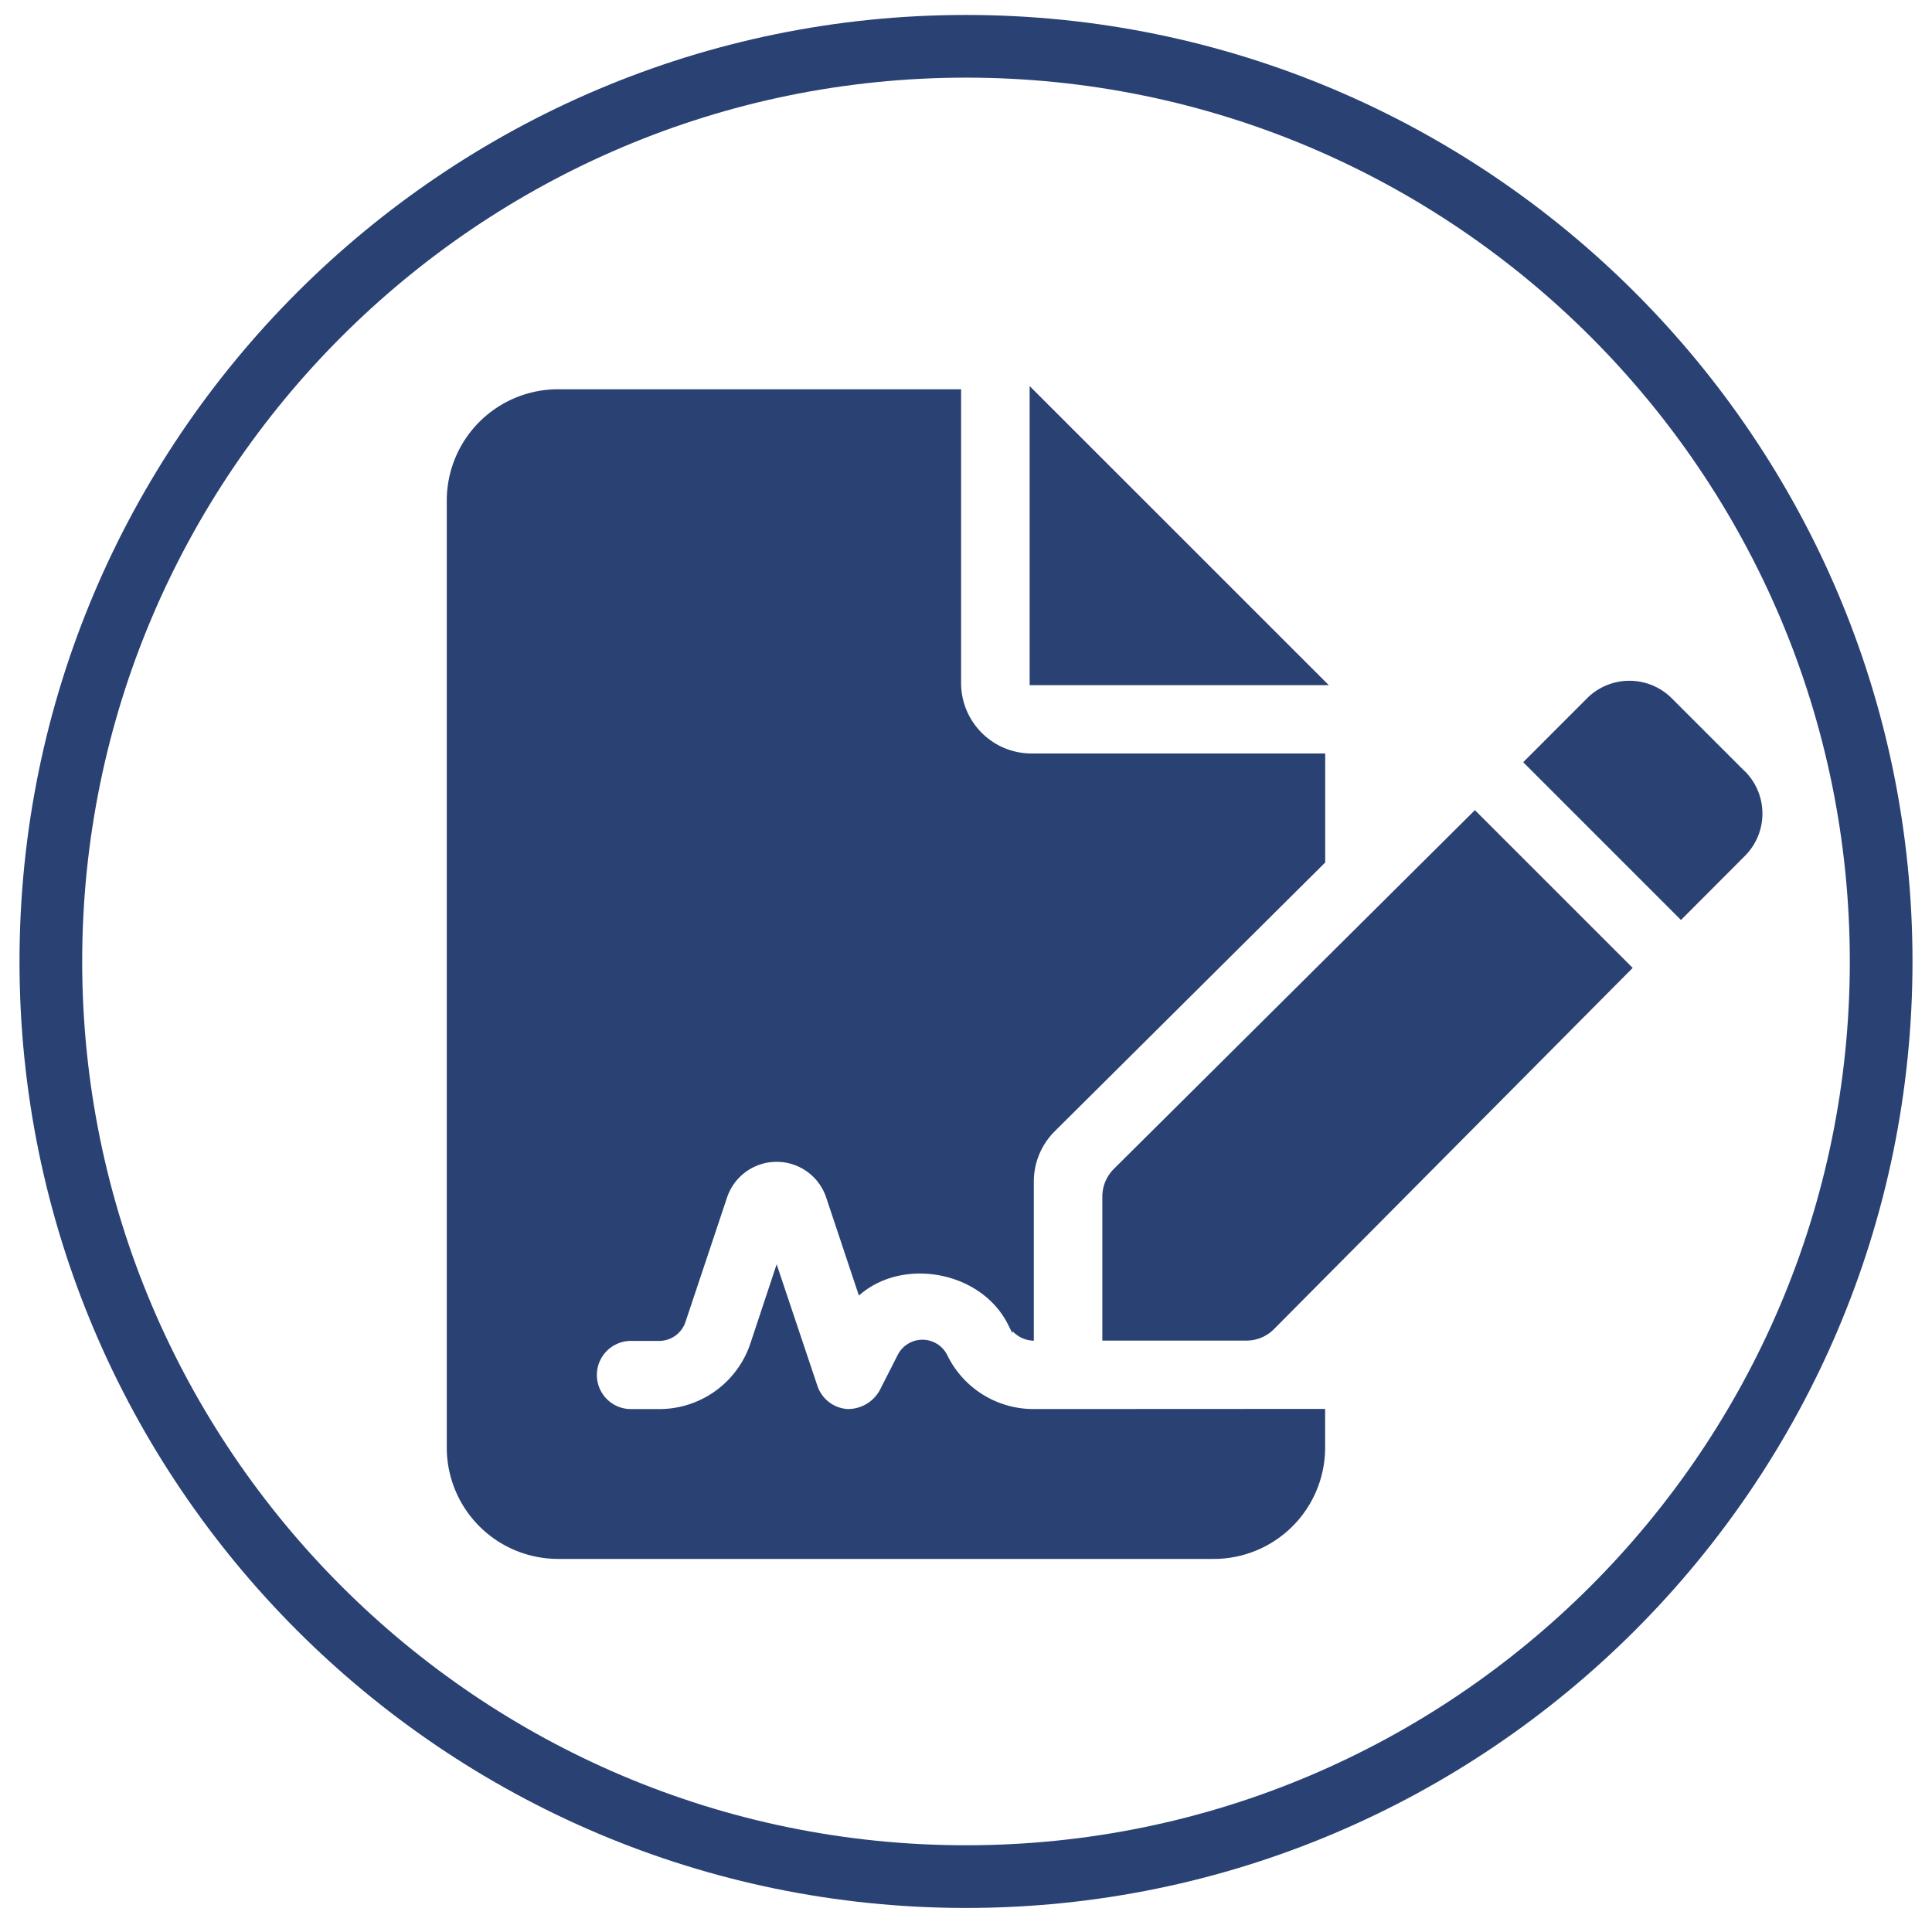 <svg id="katman_1" data-name="katman 1" xmlns="http://www.w3.org/2000/svg" viewBox="0 0 425 425"><defs><style>.cls-1,.cls-2{fill:#2a4173;}.cls-2{stroke:#2a4173;stroke-miterlimit:10;}</style></defs><path class="cls-1" d="M212.5,419.71C97.69,419.71,4.29,326.31,4.29,211.5S97.69,3.29,212.5,3.29,420.71,96.69,420.71,211.5,327.31,419.71,212.5,419.71Zm0-402.63C105.3,17.08,18.08,104.3,18.08,211.5S105.3,405.92,212.5,405.92,406.92,318.71,406.92,211.5,319.7,17.08,212.5,17.08Z"/><path class="cls-2" d="M245.34,257.53a8.09,8.09,0,0,0-2.35,5.71V294.4H274.2a8,8,0,0,0,5.68-2.36l78.57-79.12-34-34ZM383.44,170l-16-16a12.7,12.7,0,0,0-17.95-.06l-.05.06-13.66,13.67,34,34L383.42,188a12.67,12.67,0,0,0,.13-17.92ZM227,86.13v64.09h64.1Zm0,224.33a21.59,21.59,0,0,1-19-12,5.6,5.6,0,0,0-10.07-.19L194,306a8.47,8.47,0,0,1-7.14,4.45h-.55a8,8,0,0,1-7-5.51l-8.46-25.24-5.31,16a21.64,21.64,0,0,1-20.5,14.77h-6.24a8,8,0,0,1,0-16H145a5.6,5.6,0,0,0,5.31-3.81l9.14-27.36a12,12,0,0,1,22.78,0l6.95,20.84c9.89-8.13,27.11-4.88,33.05,7.07a5.91,5.91,0,0,0,4.69,3.18v-34.5a16.1,16.1,0,0,1,4.73-11.37l59.37-59V166.25h-64.1a16,16,0,0,1-16-16V86.13H122.78a24,24,0,0,0-24,24v208.3a24,24,0,0,0,24,24H267a24,24,0,0,0,24-24v-8Z"/></svg>
